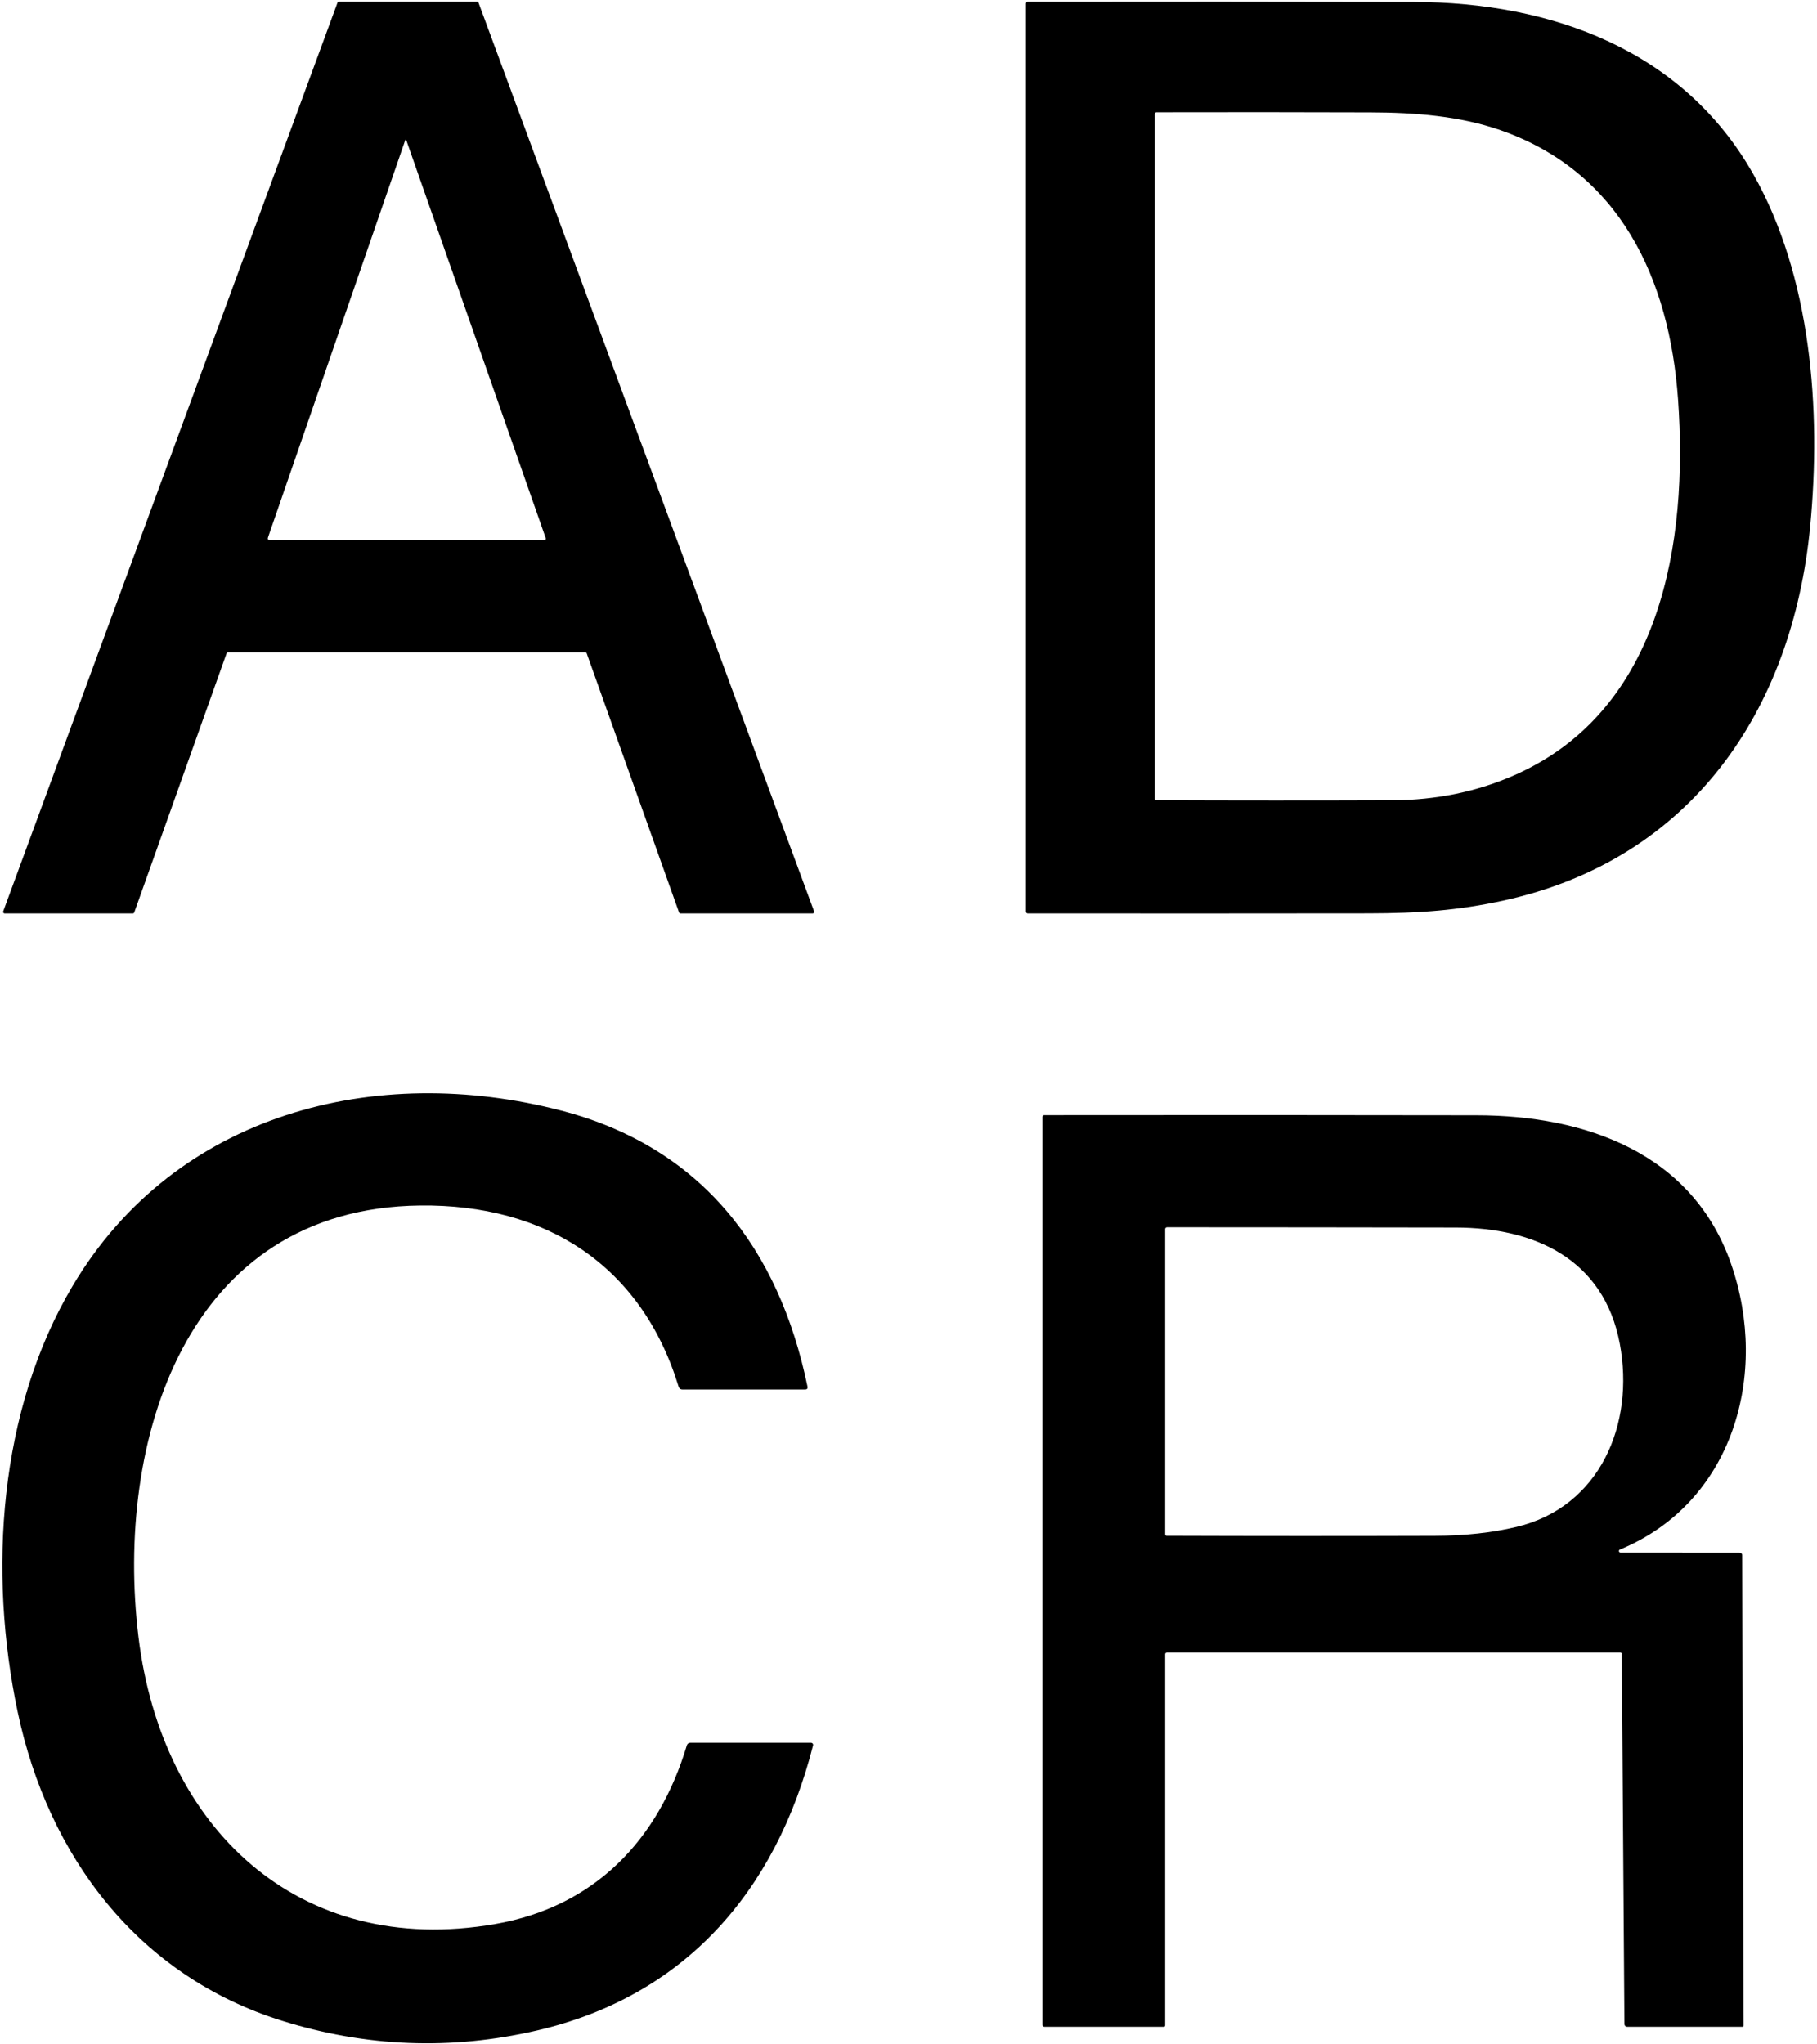 <?xml version="1.0" encoding="UTF-8"?> <svg xmlns="http://www.w3.org/2000/svg" width="64" height="72" viewBox="0 0 64 72" fill="none"><g clip-path="url(#clip0_549_4292)"><path d="M20.613 22.971H8.033C8.022 22.971 8.01 22.974 8.001 22.981C7.992 22.987 7.984 22.997 7.981 23.008L4.729 32.134C4.725 32.145 4.718 32.155 4.709 32.161C4.699 32.168 4.688 32.172 4.676 32.171H0.166C0.157 32.172 0.148 32.169 0.14 32.165C0.132 32.161 0.125 32.155 0.119 32.148C0.114 32.14 0.111 32.132 0.11 32.123C0.109 32.114 0.11 32.105 0.113 32.096L11.886 0.097C11.889 0.087 11.897 0.078 11.906 0.071C11.915 0.065 11.926 0.062 11.937 0.062H16.805C16.816 0.062 16.827 0.065 16.836 0.071C16.845 0.078 16.852 0.087 16.856 0.097L28.674 32.096C28.677 32.104 28.678 32.113 28.677 32.122C28.676 32.131 28.673 32.14 28.668 32.147C28.663 32.155 28.656 32.161 28.648 32.165C28.64 32.169 28.631 32.171 28.622 32.171H23.97C23.958 32.172 23.947 32.168 23.937 32.161C23.928 32.155 23.921 32.145 23.917 32.134L20.665 23.008C20.662 22.997 20.654 22.987 20.645 22.981C20.635 22.974 20.624 22.971 20.613 22.971ZM9.44 18.928C9.419 18.989 9.441 19.019 9.505 19.019H19.168C19.219 19.019 19.236 18.994 19.22 18.946L14.309 4.932C14.308 4.929 14.306 4.926 14.303 4.924C14.3 4.922 14.296 4.92 14.292 4.92C14.289 4.92 14.285 4.922 14.282 4.924C14.279 4.926 14.277 4.929 14.275 4.932L9.44 18.928Z" fill="black"></path><path d="M63.761 18.532C63.137 25.037 59.56 30.276 52.953 31.718C51.369 32.064 49.992 32.165 48.208 32.168C44.203 32.173 40.2 32.174 36.199 32.17C36.183 32.17 36.167 32.163 36.155 32.152C36.143 32.14 36.137 32.124 36.137 32.107V0.126C36.137 0.109 36.143 0.094 36.155 0.082C36.166 0.071 36.182 0.064 36.198 0.064C40.725 0.057 45.261 0.059 49.807 0.069C54.65 0.079 59.275 1.762 61.75 6.123C63.799 9.733 64.154 14.429 63.761 18.532ZM53.385 27.282C58.523 24.99 59.464 19.09 59.106 14.07C58.804 9.82 57.063 6.056 52.852 4.585C51.416 4.084 49.849 3.963 48.275 3.958C45.751 3.95 43.238 3.948 40.734 3.954C40.718 3.954 40.703 3.961 40.691 3.972C40.68 3.984 40.673 4 40.673 4.016V28.144C40.673 28.154 40.677 28.165 40.685 28.172C40.692 28.179 40.702 28.183 40.712 28.183C43.487 28.194 46.261 28.195 49.032 28.185C50.598 28.179 52.049 27.878 53.385 27.282Z" fill="black"></path><path d="M23.903 48.838C22.594 44.554 19.215 42.406 14.801 42.456C6.53 42.547 4.042 50.758 4.876 57.644C5.693 64.382 10.507 68.963 17.437 67.763C20.942 67.155 23.193 64.81 24.193 61.467C24.2 61.442 24.216 61.419 24.237 61.404C24.258 61.388 24.283 61.379 24.309 61.379H28.567C28.578 61.379 28.589 61.382 28.599 61.387C28.61 61.392 28.618 61.399 28.625 61.408C28.632 61.417 28.637 61.427 28.639 61.438C28.641 61.45 28.641 61.461 28.638 61.472C27.326 66.632 24.097 70.309 18.914 71.511C15.898 72.211 12.905 72.097 9.934 71.169C4.868 69.588 1.699 65.394 0.622 60.291C-0.419 55.356 -0.048 49.673 2.559 45.286C6.181 39.19 13.235 37.414 19.778 39.117C24.715 40.403 27.443 43.994 28.442 48.832C28.456 48.902 28.428 48.937 28.358 48.937H24.036C23.968 48.937 23.924 48.904 23.903 48.838Z" fill="black"></path><path d="M57.077 54.678L61.272 54.68C61.296 54.68 61.32 54.69 61.338 54.708C61.355 54.725 61.365 54.748 61.365 54.773L61.416 71.335C61.416 71.341 61.416 71.348 61.413 71.353C61.411 71.359 61.408 71.364 61.404 71.368C61.399 71.373 61.394 71.376 61.389 71.379C61.383 71.381 61.377 71.382 61.371 71.382H57.313C57.287 71.382 57.263 71.372 57.245 71.354C57.227 71.336 57.217 71.312 57.217 71.286L57.124 58.256C57.123 58.218 57.104 58.199 57.066 58.199H41.102C41.086 58.199 41.07 58.205 41.059 58.217C41.047 58.228 41.041 58.244 41.041 58.261V71.332C41.041 71.345 41.035 71.358 41.026 71.368C41.017 71.377 41.005 71.382 40.992 71.382H36.796C36.745 71.382 36.719 71.356 36.719 71.305V39.337C36.719 39.32 36.725 39.305 36.737 39.293C36.748 39.282 36.764 39.275 36.78 39.275C41.848 39.269 46.925 39.27 52.013 39.279C55.844 39.285 59.615 40.601 60.976 44.52C62.322 48.394 61.049 52.929 57.056 54.573C57.045 54.578 57.035 54.586 57.029 54.597C57.023 54.609 57.021 54.622 57.023 54.634C57.026 54.647 57.032 54.658 57.042 54.666C57.052 54.674 57.065 54.678 57.077 54.678ZM57.054 47.324C56.492 44.335 54.045 43.238 51.278 43.233C47.876 43.227 44.485 43.224 41.106 43.223C41.088 43.223 41.072 43.23 41.06 43.242C41.047 43.255 41.041 43.271 41.041 43.289V54.028C41.041 54.068 41.06 54.087 41.099 54.087C44.245 54.098 47.39 54.099 50.535 54.089C51.596 54.086 52.557 53.981 53.418 53.775C56.367 53.07 57.584 50.144 57.054 47.324Z" fill="black"></path></g><defs><clipPath id="clip0_549_4292"><rect width="64" height="72" fill="white"></rect></clipPath></defs></svg> 